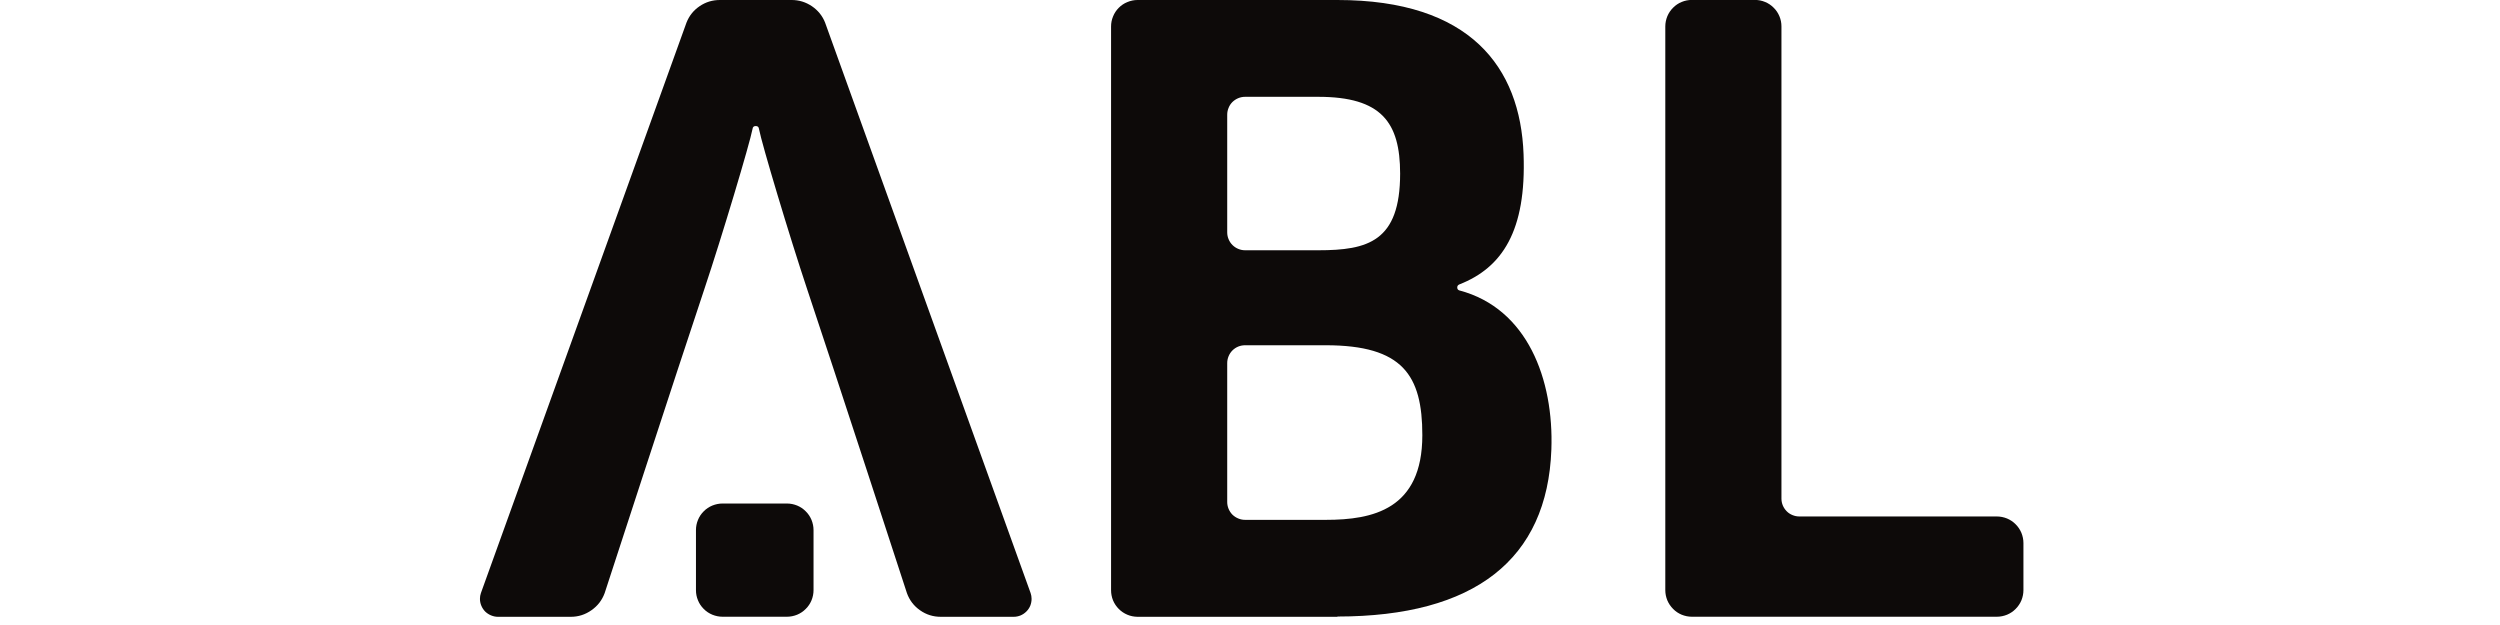 <?xml version="1.0" encoding="UTF-8"?> <svg xmlns="http://www.w3.org/2000/svg" xmlns:xlink="http://www.w3.org/1999/xlink" width="200" zoomAndPan="magnify" viewBox="0 0 150 37.5" height="50" preserveAspectRatio="xMidYMid meet" version="1.0"><defs><clipPath id="f4ace375c3"><path d="M 99 0 L 121.41 0 L 121.41 37.008 L 99 37.008 Z M 99 0 " clip-rule="nonzero"></path></clipPath><clipPath id="6f2dfb5bf2"><path d="M 41 30 L 49 30 L 49 37.008 L 41 37.008 Z M 41 30 " clip-rule="nonzero"></path></clipPath><clipPath id="d32cc7c0c6"><path d="M 28.797 0 L 62 0 L 62 37.008 L 28.797 37.008 Z M 28.797 0 " clip-rule="nonzero"></path></clipPath><clipPath id="026fd92baf"><path d="M 66 0 L 94 0 L 94 37.008 L 66 37.008 Z M 66 0 " clip-rule="nonzero"></path></clipPath></defs><g clip-path="url(#f4ace375c3)"><path fill="#0d0a09" d="M 121.406 35.41 L 121.406 32.582 C 121.406 32.371 121.363 32.168 121.285 31.973 C 121.203 31.777 121.086 31.605 120.938 31.457 C 120.789 31.305 120.617 31.191 120.422 31.109 C 120.227 31.031 120.023 30.988 119.809 30.988 L 107.961 30.988 C 107.82 30.988 107.684 30.961 107.551 30.906 C 107.418 30.852 107.301 30.777 107.203 30.676 C 107.102 30.574 107.023 30.457 106.969 30.328 C 106.914 30.195 106.887 30.059 106.887 29.918 L 106.887 1.586 C 106.887 1.375 106.848 1.172 106.766 0.977 C 106.684 0.781 106.57 0.609 106.418 0.461 C 106.27 0.312 106.098 0.195 105.902 0.117 C 105.707 0.035 105.504 -0.004 105.293 -0.004 L 101.512 -0.004 C 101.301 -0.004 101.098 0.035 100.902 0.117 C 100.707 0.195 100.535 0.312 100.387 0.461 C 100.238 0.609 100.121 0.781 100.039 0.977 C 99.961 1.172 99.918 1.375 99.918 1.586 L 99.918 35.41 C 99.918 35.621 99.961 35.824 100.039 36.02 C 100.121 36.215 100.238 36.387 100.387 36.535 C 100.535 36.688 100.707 36.801 100.902 36.883 C 101.098 36.961 101.301 37.004 101.512 37.004 L 119.809 37.004 C 120.023 37.004 120.227 36.961 120.422 36.883 C 120.617 36.801 120.789 36.688 120.938 36.535 C 121.086 36.387 121.203 36.215 121.285 36.02 C 121.363 35.824 121.406 35.621 121.406 35.41 " fill-opacity="1" fill-rule="nonzero"></path></g><g clip-path="url(#6f2dfb5bf2)"><path fill="#0d0a09" d="M 48.812 35.41 L 48.812 31.805 C 48.812 31.594 48.77 31.391 48.691 31.195 C 48.609 31 48.496 30.828 48.344 30.68 C 48.195 30.527 48.023 30.414 47.828 30.332 C 47.633 30.254 47.43 30.211 47.215 30.211 L 43.352 30.211 C 43.141 30.211 42.938 30.254 42.742 30.332 C 42.547 30.414 42.371 30.527 42.223 30.68 C 42.074 30.828 41.957 31 41.879 31.195 C 41.797 31.391 41.758 31.594 41.758 31.805 L 41.758 35.41 C 41.758 35.621 41.797 35.824 41.879 36.02 C 41.957 36.215 42.074 36.387 42.223 36.535 C 42.371 36.688 42.547 36.801 42.742 36.883 C 42.938 36.961 43.141 37.004 43.352 37.004 L 47.215 37.004 C 47.43 37.004 47.633 36.961 47.828 36.883 C 48.023 36.801 48.195 36.688 48.344 36.535 C 48.496 36.387 48.609 36.215 48.691 36.02 C 48.77 35.824 48.812 35.621 48.812 35.41 " fill-opacity="1" fill-rule="nonzero"></path></g><g clip-path="url(#d32cc7c0c6)"><path fill="#0d0a09" d="M 47.512 4.301 L 47.512 4.309 Z M 61.895 35.93 C 61.895 35.809 61.875 35.695 61.836 35.582 L 49.504 1.352 C 49.34 0.941 49.074 0.617 48.711 0.371 C 48.344 0.125 47.941 0 47.504 0 L 43.191 0 C 42.75 0 42.348 0.121 41.984 0.367 C 41.617 0.613 41.355 0.941 41.191 1.352 L 28.855 35.582 C 28.816 35.695 28.797 35.809 28.797 35.93 C 28.797 36.07 28.824 36.207 28.879 36.34 C 28.934 36.473 29.012 36.59 29.109 36.691 C 29.211 36.789 29.328 36.867 29.461 36.922 C 29.594 36.977 29.73 37.008 29.871 37.008 L 34.25 37.008 C 34.703 37.008 35.117 36.875 35.488 36.613 C 35.863 36.352 36.125 36.008 36.281 35.582 C 36.281 35.582 40.645 22.176 42.258 17.355 C 43.324 14.172 44.98 8.629 45.152 7.738 C 45.164 7.621 45.227 7.562 45.344 7.562 C 45.461 7.562 45.527 7.621 45.539 7.738 C 45.707 8.629 47.367 14.172 48.43 17.355 C 50.047 22.176 54.414 35.582 54.414 35.582 C 54.566 36.008 54.828 36.355 55.203 36.617 C 55.574 36.879 55.988 37.008 56.445 37.008 L 60.82 37.008 C 60.965 37.008 61.102 36.98 61.234 36.926 C 61.363 36.871 61.48 36.793 61.582 36.691 C 61.684 36.59 61.762 36.473 61.816 36.344 C 61.867 36.211 61.895 36.074 61.895 35.934 " fill-opacity="1" fill-rule="nonzero"></path></g><g clip-path="url(#026fd92baf)"><path fill="#0d0a09" d="M 74.707 5.809 C 74.562 5.809 74.426 5.836 74.293 5.891 C 74.164 5.945 74.047 6.023 73.945 6.121 C 73.844 6.223 73.766 6.34 73.715 6.473 C 73.66 6.602 73.633 6.738 73.633 6.883 L 73.633 13.941 C 73.633 14.082 73.66 14.223 73.715 14.352 C 73.77 14.484 73.844 14.598 73.945 14.699 C 74.047 14.801 74.164 14.879 74.297 14.934 C 74.426 14.988 74.562 15.016 74.707 15.016 L 79.094 15.016 C 82.066 15.016 84.008 14.496 84.008 10.41 C 84.004 7.348 82.895 5.809 79.094 5.809 L 74.707 5.809 M 74.707 20.715 C 74.562 20.715 74.426 20.742 74.297 20.793 C 74.164 20.848 74.047 20.926 73.945 21.027 C 73.844 21.129 73.77 21.242 73.715 21.375 C 73.66 21.508 73.633 21.645 73.633 21.785 L 73.633 30.121 C 73.633 30.262 73.66 30.398 73.715 30.531 C 73.77 30.66 73.844 30.777 73.945 30.879 C 74.047 30.977 74.164 31.055 74.297 31.109 C 74.426 31.164 74.562 31.191 74.707 31.191 L 79.551 31.191 C 82.355 31.191 85.34 30.574 85.34 26.113 C 85.34 22.504 84.156 20.719 79.551 20.715 L 74.707 20.715 M 80.242 37.008 L 68.246 37.008 C 68.035 37.004 67.832 36.965 67.641 36.883 C 67.445 36.801 67.273 36.684 67.125 36.535 C 66.977 36.387 66.863 36.215 66.781 36.02 C 66.703 35.824 66.664 35.621 66.664 35.41 L 66.664 1.59 C 66.664 1.379 66.703 1.18 66.785 0.984 C 66.863 0.789 66.977 0.617 67.125 0.469 C 67.273 0.32 67.445 0.203 67.641 0.125 C 67.836 0.043 68.039 0 68.246 0 L 80.242 0 C 88.215 0 91.219 4.031 91.414 9.25 C 91.586 13.859 90.133 16.059 87.559 17.066 C 87.477 17.102 87.434 17.16 87.434 17.246 C 87.434 17.336 87.473 17.395 87.559 17.426 L 87.566 17.426 C 91.648 18.508 93.234 22.77 93.082 26.973 C 92.844 33.57 88.469 36.988 80.25 36.992 " fill-opacity="1" fill-rule="nonzero"></path></g></svg> 